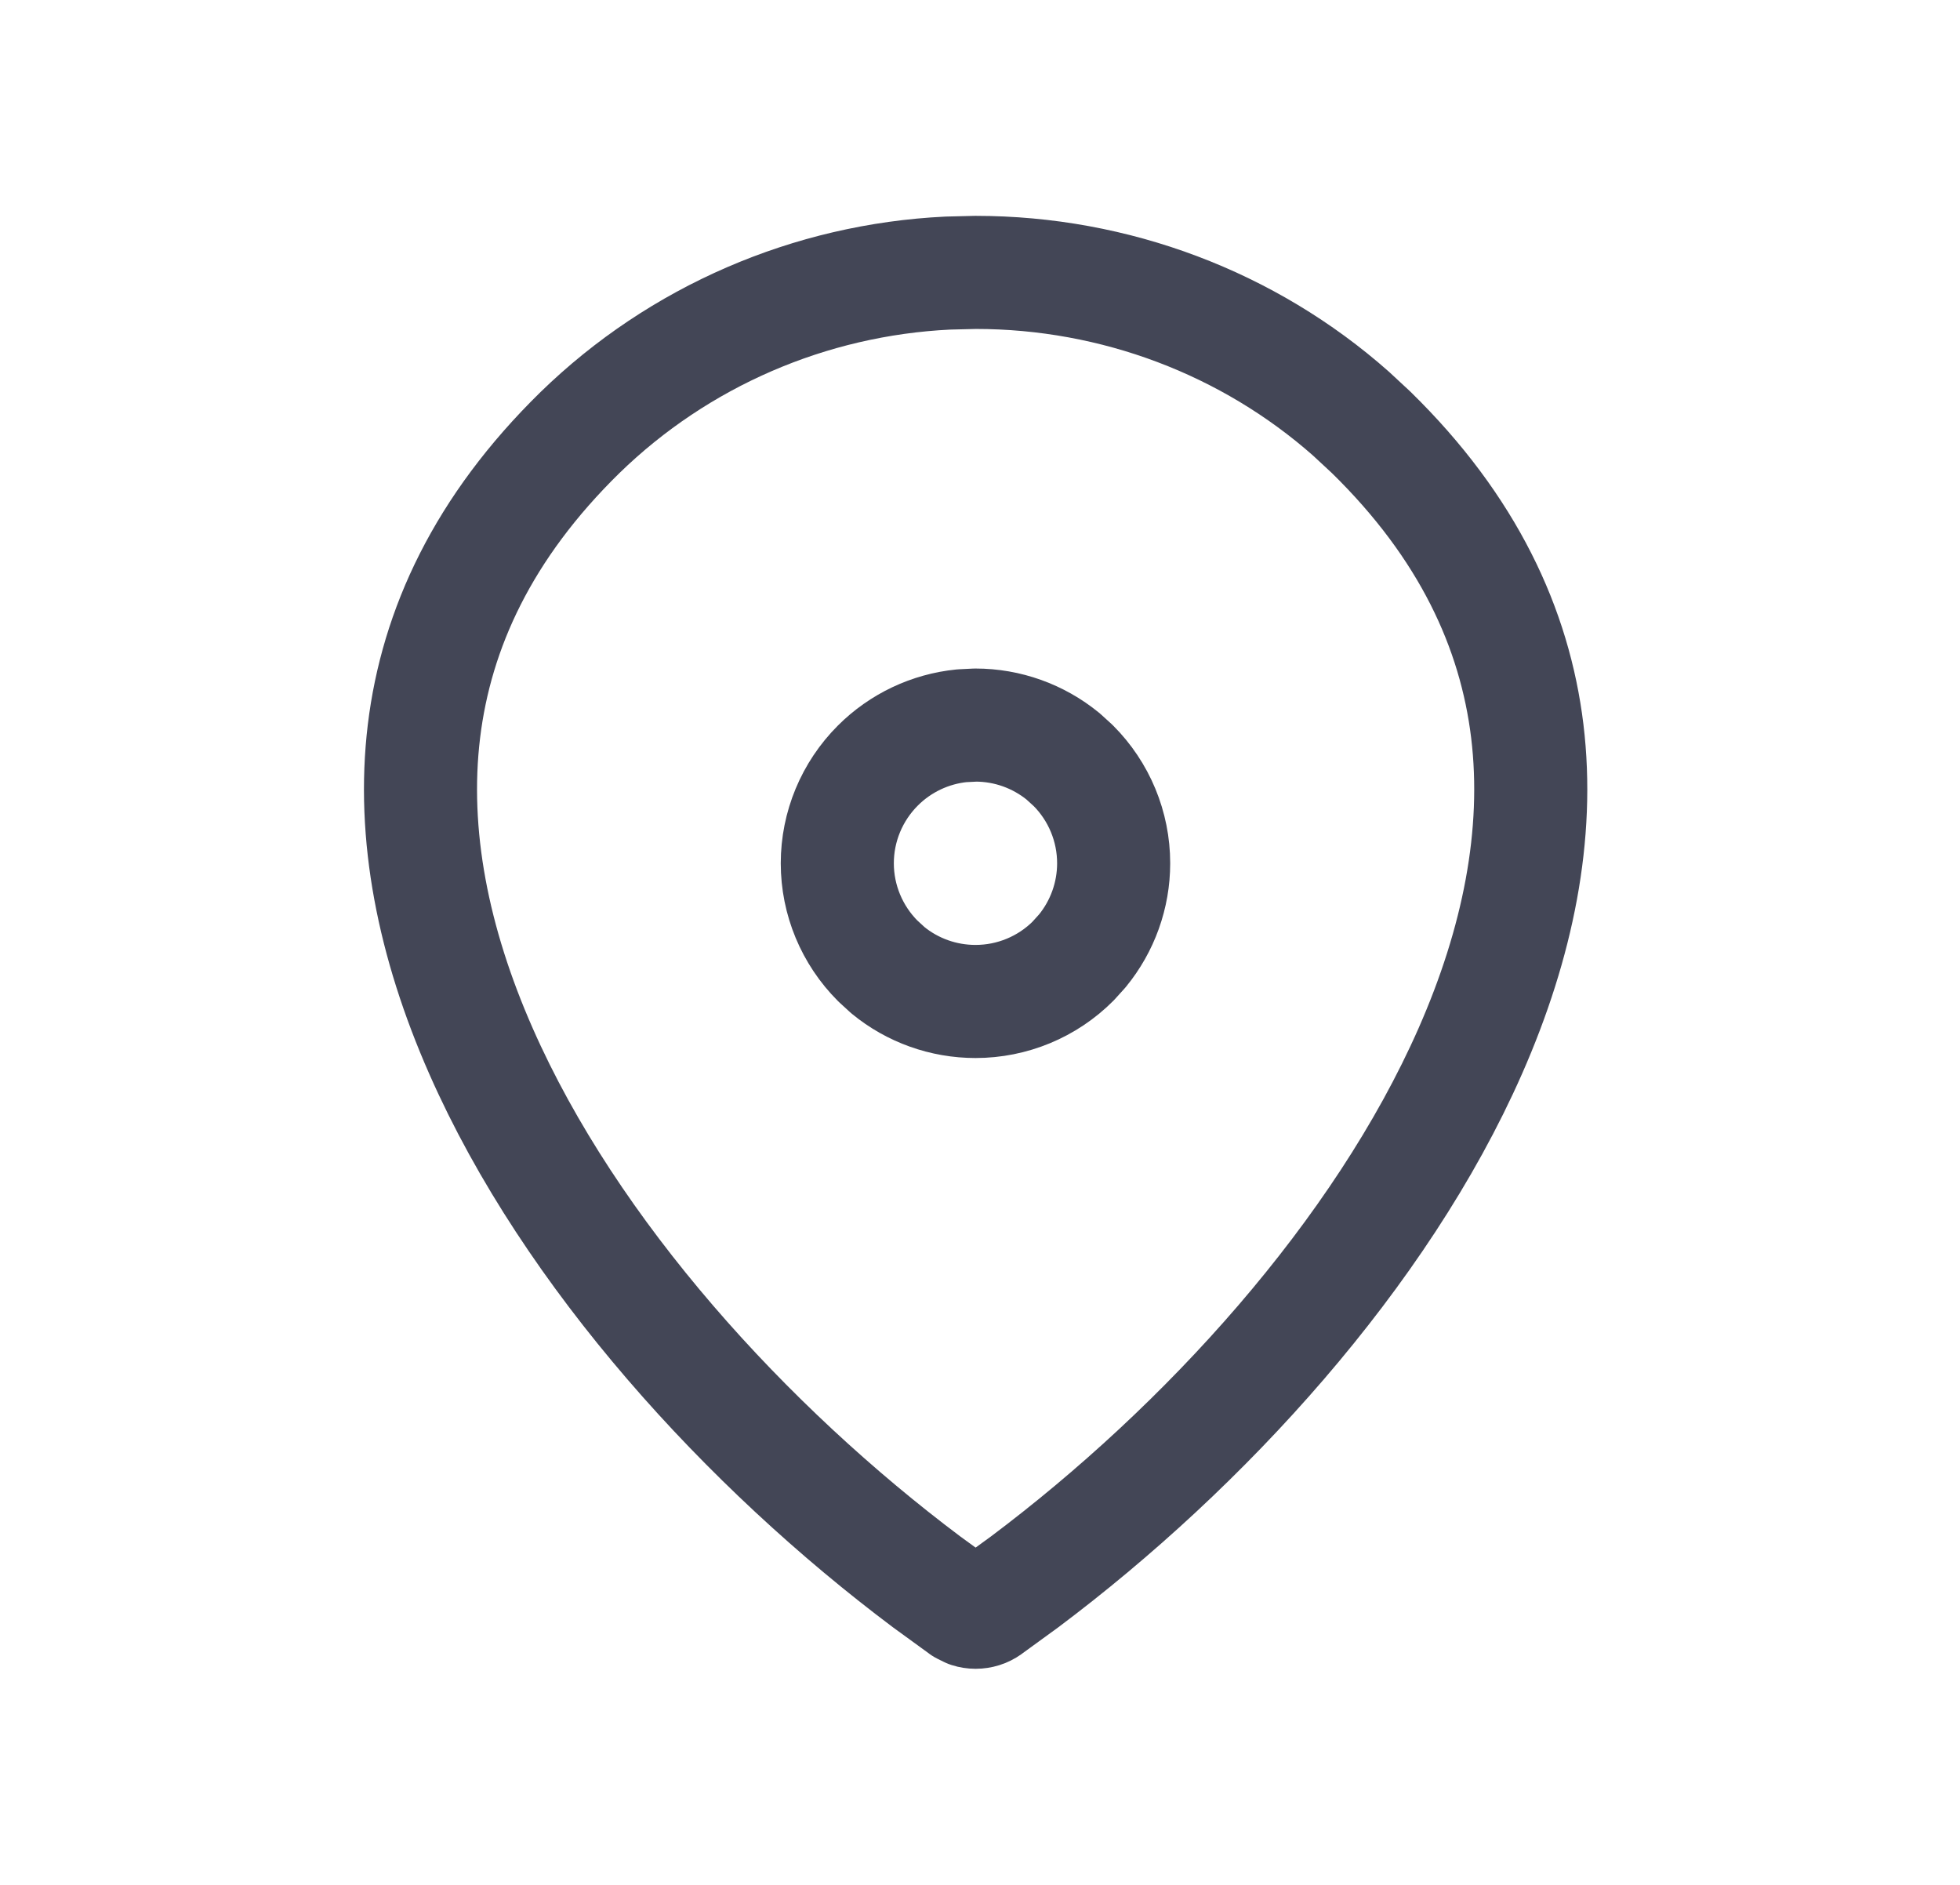 <svg width="26" height="25" viewBox="0 0 26 25" fill="none" xmlns="http://www.w3.org/2000/svg">
<path d="M12.941 3.613H12.942C14.79 3.613 16.564 4.286 17.922 5.487L18.188 5.734C19.475 6.992 20.095 8.339 20.26 9.697C20.426 11.068 20.135 12.506 19.505 13.938C18.316 16.638 15.971 19.197 13.592 20.981L13.115 21.328L13.113 21.33C13.064 21.365 13.004 21.384 12.942 21.384C12.911 21.384 12.88 21.379 12.852 21.37L12.771 21.33L12.769 21.328L12.293 20.982C9.914 19.198 7.569 16.64 6.38 13.94C5.749 12.508 5.458 11.069 5.624 9.698C5.789 8.34 6.409 6.994 7.695 5.736C9.006 4.461 10.744 3.71 12.574 3.622L12.941 3.613Z" stroke="#434656" stroke-width="1.5" stroke-linecap="round" stroke-linejoin="round"/>
<path d="M12.94 9.617C13.366 9.617 13.775 9.765 14.102 10.032L14.236 10.154C14.58 10.498 14.773 10.964 14.773 11.45C14.773 11.875 14.625 12.285 14.358 12.611L14.236 12.746C13.893 13.09 13.427 13.283 12.94 13.283C12.515 13.283 12.104 13.136 11.778 12.868L11.645 12.746C11.301 12.402 11.107 11.936 11.107 11.45C11.107 10.964 11.301 10.498 11.645 10.154C11.945 9.854 12.339 9.668 12.759 9.626L12.94 9.617Z" stroke="#434656" stroke-width="1.5" stroke-linecap="round" stroke-linejoin="round"/>
</svg>
